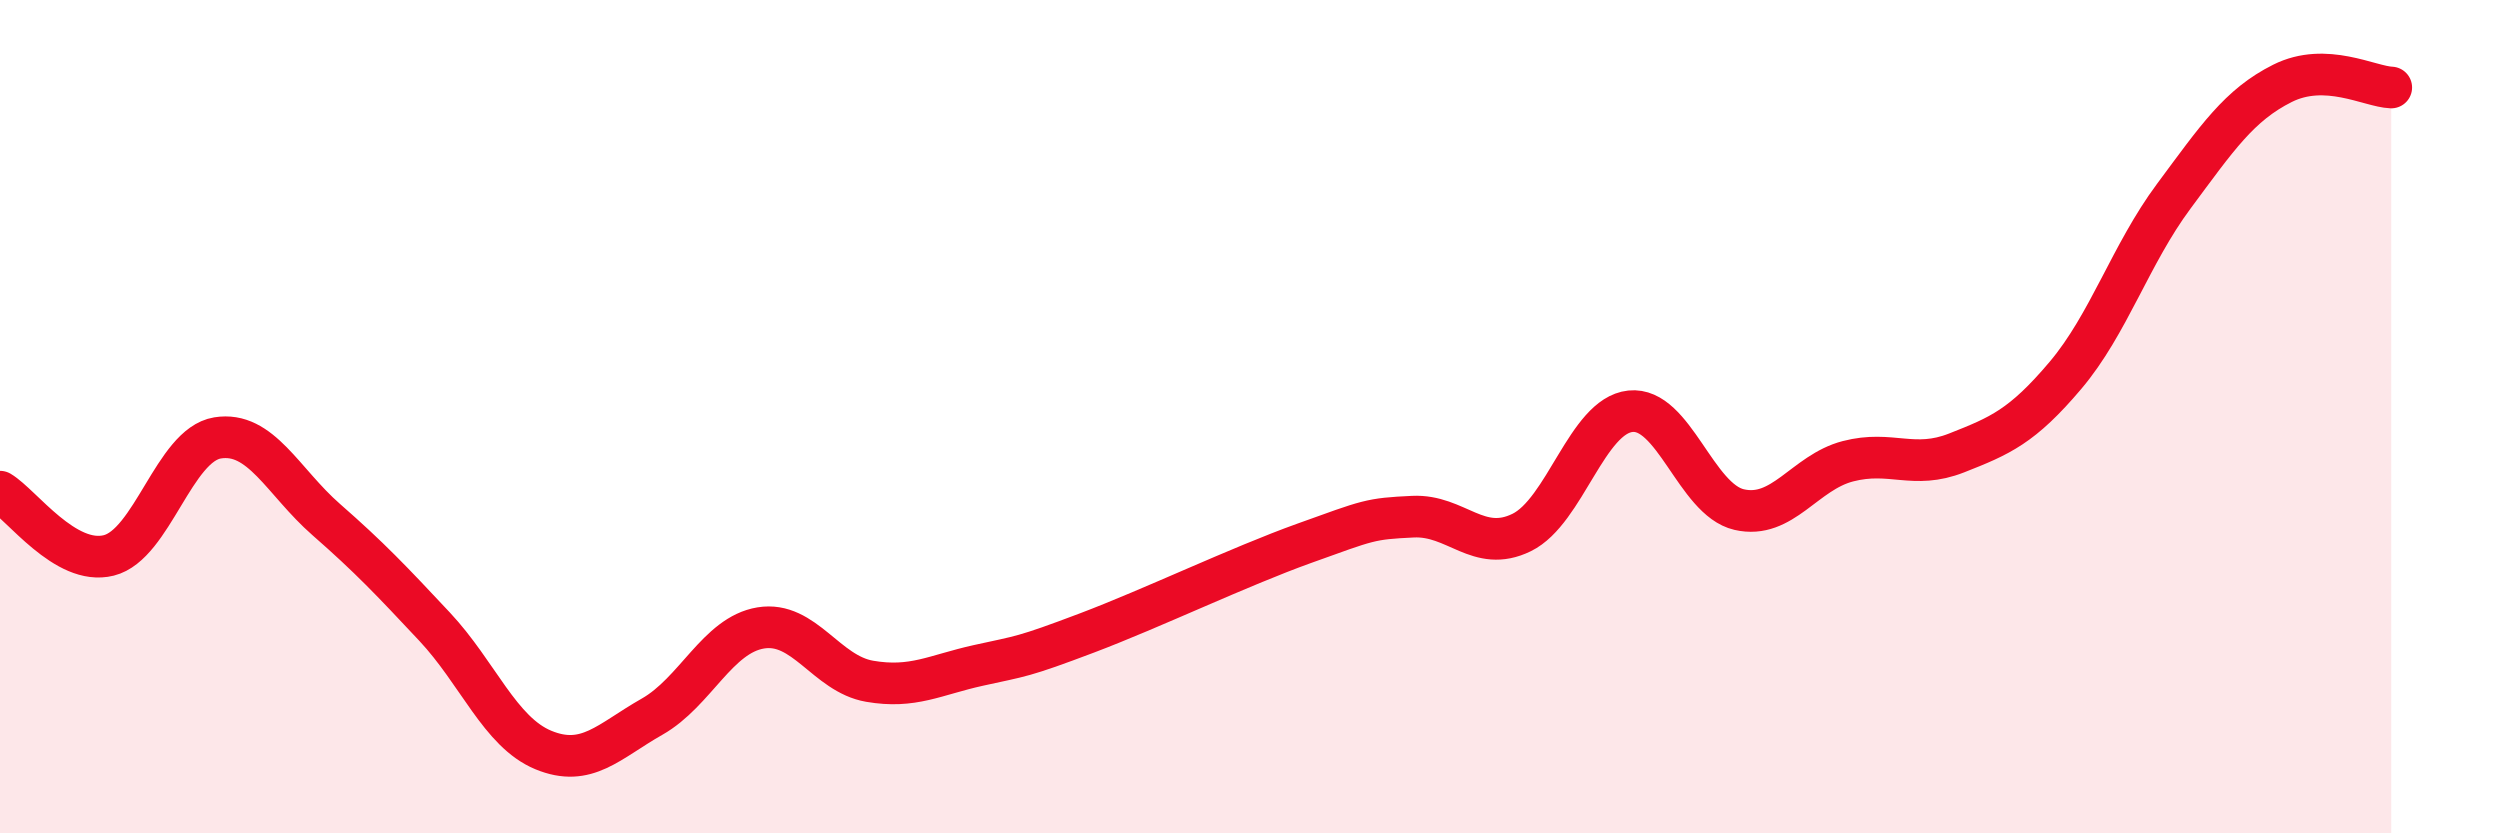 
    <svg width="60" height="20" viewBox="0 0 60 20" xmlns="http://www.w3.org/2000/svg">
      <path
        d="M 0,11.8 C 0.52,12.11 1.57,13.59 2.61,13.33 C 3.65,13.07 4.18,10.68 5.22,10.51 C 6.26,10.34 6.79,11.56 7.83,12.47 C 8.87,13.38 9.39,13.93 10.43,15.04 C 11.47,16.15 12,17.57 13.04,18 C 14.08,18.43 14.61,17.79 15.65,17.2 C 16.69,16.61 17.22,15.24 18.26,15.07 C 19.3,14.9 19.83,16.17 20.87,16.35 C 21.91,16.53 22.44,16.2 23.48,15.97 C 24.52,15.74 24.53,15.78 26.09,15.19 C 27.65,14.6 29.74,13.6 31.3,13.04 C 32.86,12.48 32.87,12.45 33.91,12.4 C 34.95,12.35 35.48,13.29 36.52,12.78 C 37.56,12.27 38.09,9.98 39.13,9.87 C 40.17,9.76 40.7,11.99 41.74,12.23 C 42.78,12.47 43.31,11.34 44.35,11.07 C 45.39,10.8 45.92,11.28 46.96,10.87 C 48,10.46 48.53,10.24 49.57,9.01 C 50.61,7.78 51.13,6.11 52.17,4.71 C 53.21,3.31 53.74,2.52 54.78,2 C 55.82,1.48 56.87,2.08 57.39,2.1L57.39 20L0 20Z"
        fill="#EB0A25"
        opacity="0.1"
        stroke-linecap="round"
        stroke-linejoin="round"
      />
      <path
        d="M 0,11.8 C 0.52,12.11 1.57,13.59 2.61,13.33 C 3.65,13.07 4.18,10.68 5.22,10.51 C 6.26,10.34 6.79,11.56 7.83,12.47 C 8.87,13.38 9.39,13.93 10.43,15.04 C 11.47,16.15 12,17.57 13.04,18 C 14.08,18.43 14.61,17.79 15.65,17.2 C 16.69,16.61 17.22,15.24 18.26,15.07 C 19.3,14.9 19.83,16.17 20.87,16.35 C 21.91,16.53 22.44,16.2 23.48,15.97 C 24.52,15.74 24.53,15.78 26.09,15.19 C 27.65,14.6 29.74,13.6 31.3,13.04 C 32.86,12.48 32.87,12.45 33.91,12.4 C 34.95,12.35 35.48,13.29 36.52,12.78 C 37.56,12.27 38.09,9.98 39.13,9.87 C 40.17,9.76 40.7,11.99 41.74,12.23 C 42.78,12.47 43.31,11.34 44.35,11.07 C 45.39,10.8 45.92,11.28 46.96,10.87 C 48,10.46 48.53,10.24 49.57,9.01 C 50.61,7.78 51.13,6.11 52.17,4.71 C 53.21,3.31 53.74,2.52 54.78,2 C 55.82,1.48 56.87,2.08 57.39,2.1"
        stroke="#EB0A25"
        stroke-width="1"
        fill="none"
        stroke-linecap="round"
        stroke-linejoin="round"
      />
    </svg>
  